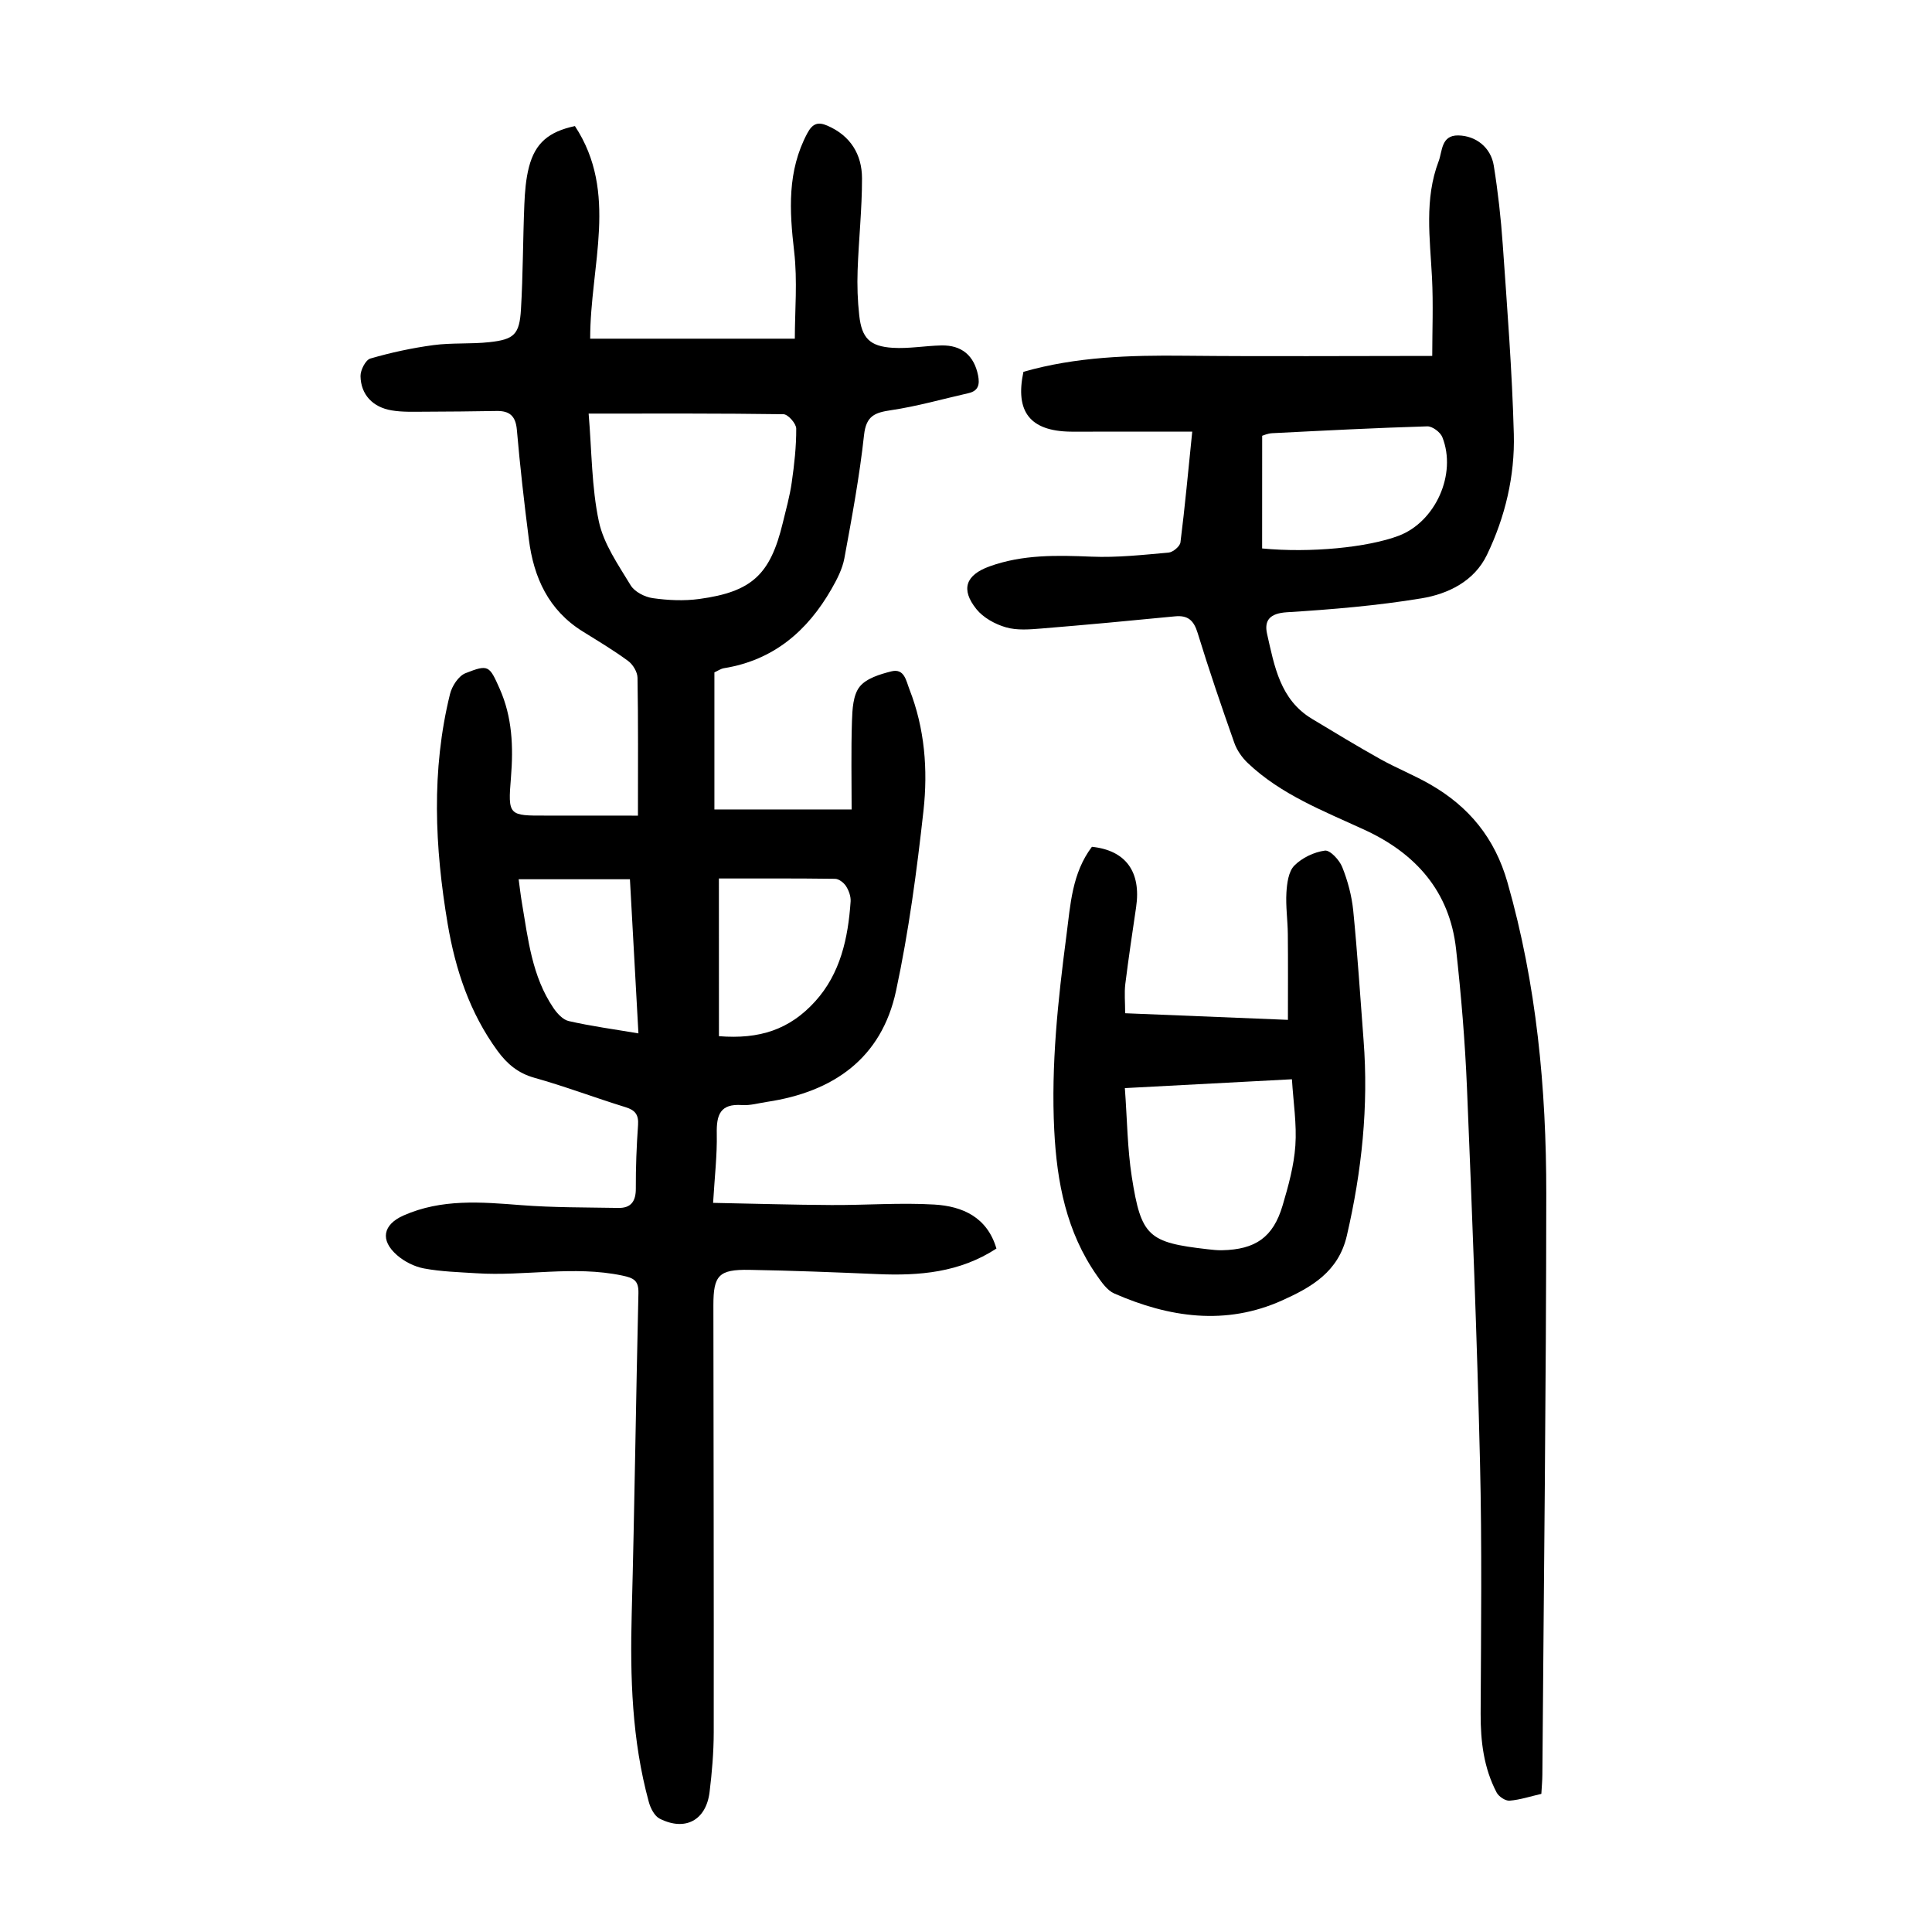 <?xml version="1.0" encoding="utf-8"?>
<svg version="1.1" id="zdic.net" xmlns="http://www.w3.org/2000/svg" xmlns:xlink="http://www.w3.org/1999/xlink" x="0px" y="0px"
	 viewBox="0 0 400 400" style="enable-background:new 0 0 400 400;" xml:space="preserve">
<g>
	<path d="M132.08,168.87c0-10.32,0.07-19.44-0.09-28.55c-0.02-1.2-0.95-2.75-1.95-3.48c-3.01-2.22-6.24-4.14-9.42-6.12
		c-7.05-4.39-10.12-11.14-11.12-19.02c-0.97-7.56-1.83-15.13-2.49-22.72c-0.25-2.87-1.52-3.94-4.2-3.89
		c-5,0.08-9.99,0.14-14.99,0.15c-2.24,0-4.52,0.1-6.71-0.27c-3.94-0.65-6.4-3.27-6.47-7.1c-0.02-1.25,1.05-3.35,2.04-3.64
		c4.27-1.24,8.66-2.19,13.07-2.78c3.82-0.51,7.74-0.19,11.58-0.61c5.13-0.56,6.22-1.6,6.53-6.8c0.43-7.23,0.4-14.48,0.7-21.71
		c0.11-2.6,0.31-5.26,0.96-7.76c1.3-4.98,4.1-7.31,9.51-8.47c9.08,13.79,3.15,28.82,3.16,44.02c14.1,0,27.89,0,42.37,0
		c0-5.74,0.57-11.97-0.14-18.06c-0.98-8.47-1.46-16.63,2.73-24.48c1.09-2.04,2.24-2.39,4.13-1.57c4.79,2.06,7.18,5.95,7.19,10.91
		c0.01,6.35-0.69,12.71-0.91,19.06c-0.11,3.11-0.01,6.26,0.34,9.35c0.52,4.66,2.17,6.38,6.92,6.68c3.33,0.21,6.71-0.42,10.06-0.49
		c4.25-0.1,6.8,2.12,7.62,6.2c0.37,1.87,0.08,3.21-1.99,3.68c-5.33,1.21-10.61,2.72-15.99,3.52c-3.38,0.5-5.19,1.14-5.63,5.15
		c-0.93,8.55-2.51,17.04-4.07,25.51c-0.41,2.22-1.53,4.38-2.67,6.37c-4.99,8.71-12.01,14.73-22.24,16.39c-0.7,0.11-1.35,0.58-2,0.87
		c0,9.32,0,18.52,0,28.38c9.23,0,18.27,0,28.41,0c0-5.9-0.13-12.11,0.07-18.3c0.08-2.43,0.22-5.38,1.59-7.11
		c1.37-1.73,4.21-2.59,6.56-3.18c2.72-0.68,3.06,1.97,3.75,3.72c3.17,8.1,3.84,16.64,2.91,25.09c-1.38,12.5-3.05,25.03-5.68,37.31
		c-2.99,13.99-12.97,20.95-26.72,23.01c-1.73,0.26-3.48,0.78-5.19,0.66c-4.52-0.32-5.29,2.04-5.21,5.91
		c0.09,4.46-0.44,8.93-0.76,14.34c8.41,0.16,16.46,0.41,24.51,0.45c7.11,0.04,14.24-0.52,21.31-0.1c5.81,0.35,10.93,2.6,12.84,9.11
		c-7.64,4.98-15.98,5.66-24.59,5.29c-8.86-0.38-17.72-0.73-26.58-0.88c-6.31-0.11-7.43,1.14-7.43,7.3c0.03,29.5,0.1,59,0.07,88.49
		c-0.01,4.11-0.36,8.24-0.86,12.33c-0.72,5.84-5.04,8.17-10.32,5.51c-1.08-0.54-1.91-2.17-2.26-3.46
		c-3.5-12.79-3.89-25.85-3.54-39.01c0.59-22.11,0.87-44.23,1.39-66.34c0.06-2.62-0.97-3.14-3.35-3.64
		c-10.09-2.12-20.19,0.18-30.25-0.48c-3.61-0.23-7.25-0.33-10.79-0.99c-1.98-0.37-4.07-1.42-5.59-2.75
		c-3.56-3.1-2.92-6.33,1.35-8.22c7.87-3.48,16.06-2.79,24.33-2.14c6.69,0.52,13.43,0.46,20.14,0.58c2.63,0.05,3.64-1.39,3.62-4.03
		c-0.02-4.37,0.15-8.75,0.46-13.11c0.15-2.13-0.56-3.1-2.59-3.72c-6.32-1.95-12.52-4.31-18.88-6.09c-3.4-0.95-5.67-2.9-7.63-5.58
		c-5.74-7.85-8.71-16.81-10.31-26.25c-2.68-15.89-3.42-31.81,0.48-47.62c0.4-1.64,1.76-3.74,3.2-4.31c4.78-1.89,4.95-1.58,7.08,3.21
		c2.62,5.9,2.85,12.03,2.34,18.35c-0.65,7.95-0.5,7.95,7.37,7.92C119.12,168.86,125.09,168.87,132.08,168.87z M121.87,85.63
		c0.66,7.84,0.61,15.26,2.12,22.34c1,4.67,4.03,8.99,6.58,13.21c0.82,1.35,2.92,2.43,4.58,2.66c3.16,0.45,6.48,0.6,9.64,0.17
		c10.91-1.49,14.69-5.07,17.27-15.72c0.67-2.79,1.46-5.57,1.86-8.4c0.53-3.69,0.95-7.43,0.93-11.15c0-1.04-1.7-2.97-2.64-2.98
		C149.25,85.57,136.27,85.63,121.87,85.63z M148.85,214.53c8.4,0.67,14.63-1.36,19.92-7.2c5.24-5.78,6.82-13.12,7.34-20.69
		c0.07-1.04-0.37-2.27-0.95-3.17c-0.46-0.72-1.48-1.51-2.26-1.52c-7.95-0.11-15.9-0.07-24.06-0.07
		C148.85,192.97,148.85,203.63,148.85,214.53z M132.18,213.95c-0.6-10.8-1.18-21.32-1.76-31.91c-7.92,0-15.37,0-23.04,0
		c0.24,1.78,0.42,3.38,0.69,4.96c1.27,7.49,2.08,15.15,6.5,21.67c0.77,1.14,1.97,2.46,3.18,2.73
		C122.34,212.45,127.03,213.08,132.18,213.95z"/>
	<path d="M246.84,89.37c-7.18,0-13.78,0-20.37,0c-1.62,0-3.25,0.02-4.87,0c-8.33-0.14-11.47-4.12-9.71-12.39
		c10.88-3.12,22.06-3.45,33.33-3.33c16.97,0.17,33.95,0.04,51.31,0.04c0-5.11,0.23-10.68-0.05-16.23
		c-0.42-8.1-1.61-16.25,1.38-24.09c0.78-2.05,0.49-5.38,4.04-5.33c3.67,0.05,6.77,2.49,7.37,6.25c0.87,5.41,1.48,10.89,1.86,16.36
		c0.91,13.06,1.94,26.13,2.29,39.22c0.23,8.67-1.79,17.18-5.57,25.02c-2.63,5.45-8.02,8.08-13.55,8.99
		c-9.2,1.52-18.54,2.3-27.86,2.88c-3.47,0.22-4.76,1.62-4.1,4.51c1.51,6.63,2.68,13.58,9.28,17.55c4.7,2.83,9.39,5.68,14.17,8.35
		c3.37,1.88,7,3.32,10.35,5.25c7.99,4.6,13.34,11.07,15.96,20.25c6.04,21.12,8.05,42.7,8.04,64.47
		c-0.02,40.1-0.51,80.21-0.81,120.31c-0.01,1.24-0.13,2.48-0.21,3.95c-2.23,0.51-4.38,1.23-6.58,1.41
		c-0.86,0.07-2.24-0.85-2.68-1.69c-2.67-5.09-3.33-10.6-3.31-16.32c0.08-17.35,0.29-34.7-0.13-52.04
		c-0.62-25.85-1.63-51.7-2.7-77.54c-0.4-9.6-1.2-19.19-2.26-28.74c-1.32-11.88-8.3-19.75-18.88-24.64
		c-8.49-3.92-17.31-7.28-24.24-13.86c-1.2-1.14-2.26-2.66-2.8-4.21c-2.66-7.53-5.24-15.09-7.58-22.72c-0.8-2.61-2.01-3.71-4.71-3.44
		c-9.18,0.9-18.37,1.76-27.56,2.51c-2.47,0.2-5.11,0.43-7.42-0.24c-2.24-0.64-4.69-1.99-6.12-3.77c-3.3-4.12-2.2-7.07,2.73-8.85
		c6.86-2.47,13.92-2.31,21.09-2.01c5.31,0.22,10.66-0.37,15.97-0.84c0.91-0.08,2.35-1.29,2.46-2.11
		C245.32,105.01,245.99,97.68,246.84,89.37z M261.31,113.55c9.99,0.97,21.89-0.21,28.28-2.63c7.6-2.88,12.07-12.76,9.03-20.41
		c-0.41-1.03-2.06-2.27-3.11-2.24c-10.72,0.32-21.43,0.88-32.14,1.42c-0.92,0.05-1.83,0.47-2.05,0.53
		C261.31,98.26,261.31,105.82,261.31,113.55z"/>
	<path d="M232.95,209.78c11.61,0.47,22.54,0.92,33.7,1.37c0-6.13,0.04-11.95-0.02-17.77c-0.03-2.87-0.46-5.75-0.29-8.6
		c0.12-1.93,0.43-4.35,1.64-5.57c1.59-1.61,4.08-2.8,6.32-3.1c1.07-0.15,3.02,1.95,3.6,3.42c1.14,2.85,1.96,5.93,2.27,8.98
		c0.89,8.92,1.45,17.88,2.14,26.82c1.06,13.69-0.36,27.13-3.46,40.5c-1.74,7.53-7.39,10.7-13.38,13.4
		c-11.72,5.28-23.41,3.55-34.78-1.43c-1.46-0.64-2.59-2.29-3.57-3.69c-6.33-9.02-8.31-19.35-8.85-30.1
		c-0.68-13.54,0.77-26.91,2.52-40.31c0.84-6.48,1.16-12.92,5.28-18.38c7,0.73,10.23,5.17,9.15,12.5c-0.78,5.3-1.58,10.61-2.24,15.93
		C232.76,205.58,232.95,207.46,232.95,209.78z M232.89,225.28c0.48,6.5,0.52,12.52,1.44,18.4c1.93,12.33,3.43,13.56,15.67,14.96
		c0.99,0.11,1.99,0.23,2.98,0.21c6.96-0.14,10.62-2.68,12.57-9.27c1.2-4.05,2.35-8.22,2.64-12.39c0.31-4.45-0.42-8.98-0.71-13.74
		C255.48,224.09,244.56,224.66,232.89,225.28z"/>
</g>
</svg>
